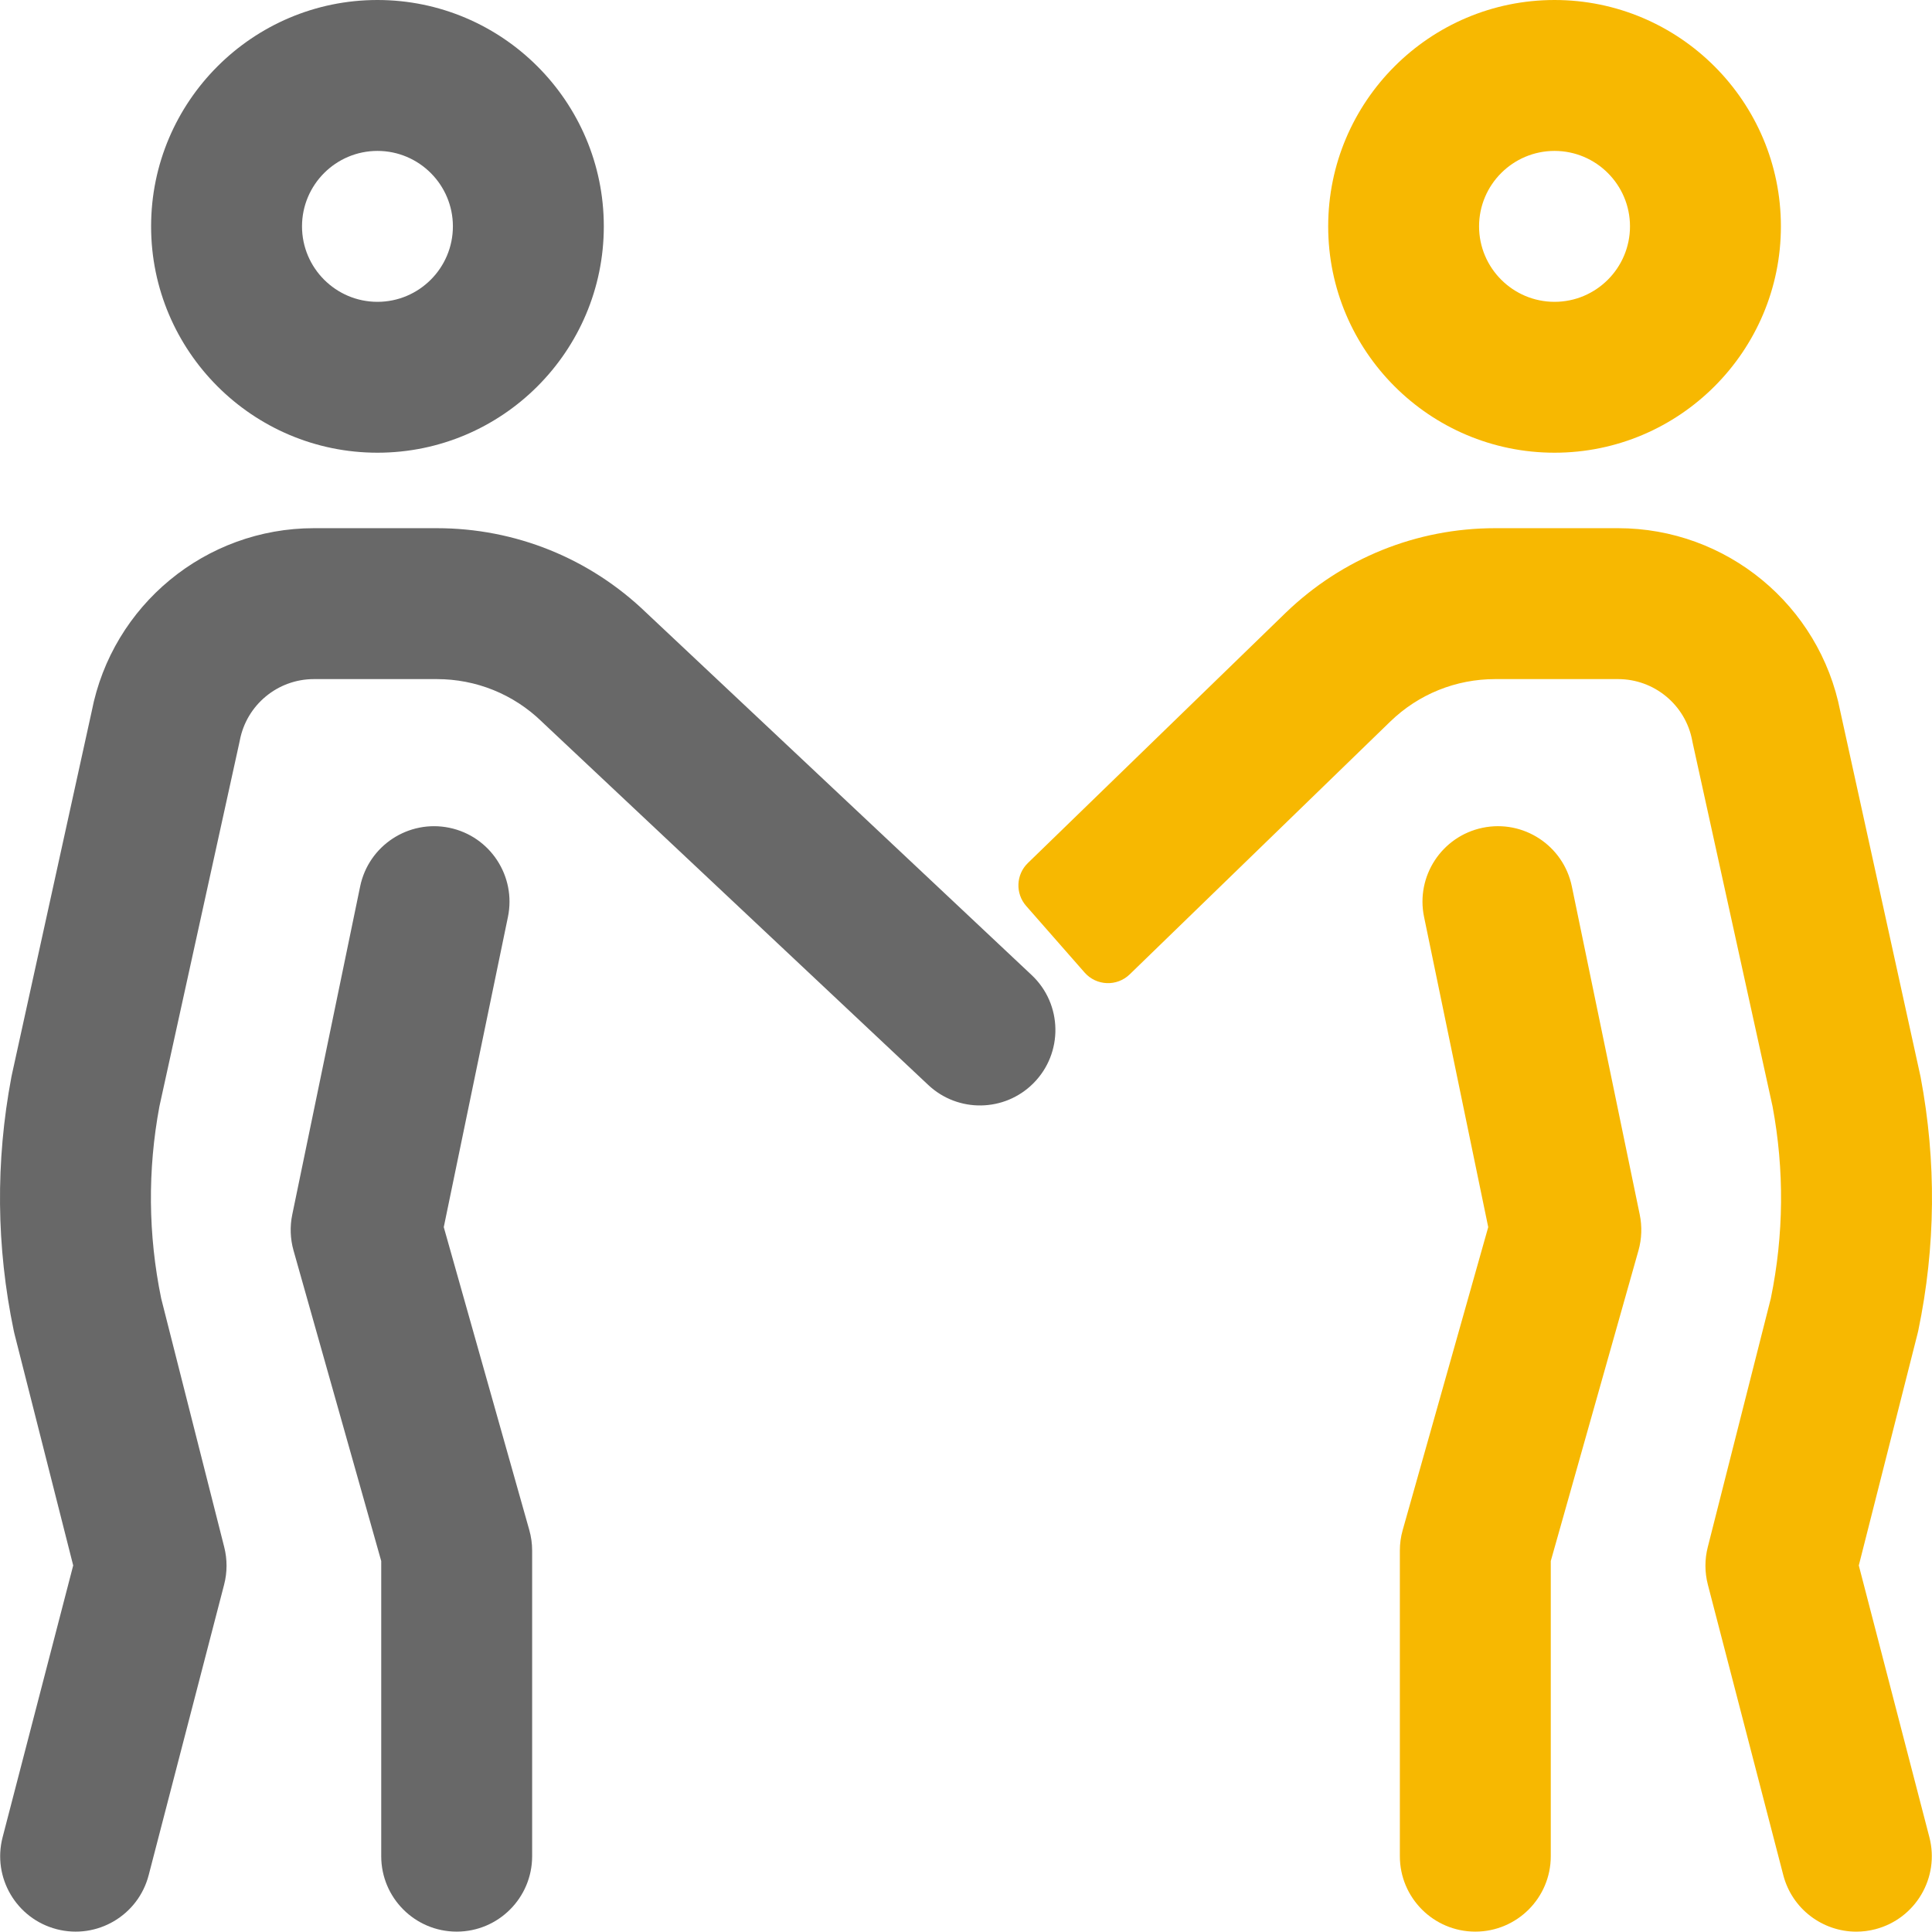 <svg width="62" height="62" viewBox="0 0 62 62" fill="none" xmlns="http://www.w3.org/2000/svg">
<path d="M16.986 49.102C17.046 49.316 17.077 49.537 17.077 49.76V59.567C17.077 60.904 15.993 61.988 14.656 61.988C13.318 61.988 12.234 60.904 12.234 59.567V50.095L9.419 40.127C9.314 39.753 9.3 39.359 9.379 38.978L11.558 28.445C11.829 27.136 13.11 26.294 14.42 26.564C15.729 26.835 16.571 28.117 16.3 29.427L14.241 39.38L16.986 49.102ZM4.849 7.264C4.849 3.259 8.108 0 12.113 0C16.119 0 19.377 3.259 19.377 7.264C19.377 11.27 16.119 14.528 12.113 14.528C8.108 14.528 4.849 11.27 4.849 7.264ZM9.692 7.264C9.692 8.6 10.778 9.686 12.113 9.686C13.448 9.686 14.534 8.6 14.534 7.264C14.534 5.929 13.448 4.843 12.113 4.843C10.778 4.843 9.692 5.929 9.692 7.264Z" fill="#686868"/>
<path d="M33.16 34.766C34.126 33.8 34.102 32.225 33.106 31.29L20.741 19.665C18.926 17.914 16.538 16.95 14.016 16.95H10.074C6.598 16.95 3.605 19.419 2.943 22.828L0.378 34.501C0.373 34.525 0.368 34.548 0.364 34.572C-0.146 37.275 -0.12 40.01 0.441 42.702C0.448 42.736 0.456 42.77 0.464 42.803L2.349 50.237L0.084 58.958C-0.253 60.252 0.524 61.574 1.819 61.91C3.113 62.246 4.435 61.47 4.771 60.176L7.192 50.853C7.295 50.458 7.296 50.044 7.196 49.649L5.172 41.666C4.753 39.625 4.734 37.552 5.116 35.504L7.68 23.836C7.685 23.812 7.69 23.789 7.695 23.765C7.91 22.622 8.911 21.793 10.074 21.793H14.016C15.28 21.793 16.476 22.276 17.384 23.155C17.391 23.163 17.398 23.169 17.405 23.176L29.789 34.818C30.743 35.714 32.235 35.691 33.16 34.766Z" fill="#686868"/>
<path d="M61.535 42.804L59.651 50.237L61.916 58.958C62.252 60.252 61.475 61.574 60.181 61.911C59.977 61.964 59.772 61.989 59.571 61.989C58.494 61.989 57.512 61.266 57.228 60.176L54.807 50.853C54.705 50.458 54.703 50.044 54.804 49.649L56.828 41.666C57.246 39.625 57.265 37.552 56.883 35.504L54.319 23.836L54.305 23.765C54.09 22.622 53.089 21.793 51.926 21.793H47.983C46.72 21.793 45.523 22.276 44.616 23.155C44.609 23.163 44.602 23.169 44.594 23.176L36.254 31.268C35.844 31.666 35.184 31.64 34.806 31.21L32.931 29.073C32.579 28.672 32.603 28.066 32.986 27.695L41.259 19.665C43.074 17.914 45.461 16.95 47.983 16.95H51.926C55.402 16.95 58.395 19.419 59.057 22.828L61.621 34.501C61.627 34.525 61.631 34.549 61.636 34.572C62.145 37.275 62.12 40.01 61.559 42.703C61.552 42.736 61.544 42.77 61.535 42.804Z" fill="#F7B801"/>
<path d="M47.58 26.564C48.89 26.293 50.171 27.136 50.442 28.445L52.621 38.978C52.7 39.359 52.686 39.753 52.581 40.127L49.766 50.095V59.567C49.766 60.904 48.682 61.988 47.344 61.988C46.007 61.988 44.923 60.904 44.923 59.567V49.76C44.923 49.537 44.953 49.316 45.014 49.102L47.759 39.38L45.7 29.426C45.428 28.117 46.27 26.835 47.58 26.564Z" fill="#F7B801"/>
<path fill-rule="evenodd" clip-rule="evenodd" d="M42.623 7.264C42.623 3.259 45.881 0 49.887 0C53.892 0 57.151 3.259 57.151 7.264C57.151 11.27 53.892 14.528 49.887 14.528C45.881 14.528 42.623 11.27 42.623 7.264ZM49.887 9.686C48.552 9.686 47.465 8.6 47.465 7.264C47.465 5.929 48.552 4.843 49.887 4.843C51.222 4.843 52.308 5.929 52.308 7.264C52.308 8.6 51.222 9.686 49.887 9.686Z" fill="#F7B801"/>
</svg>
